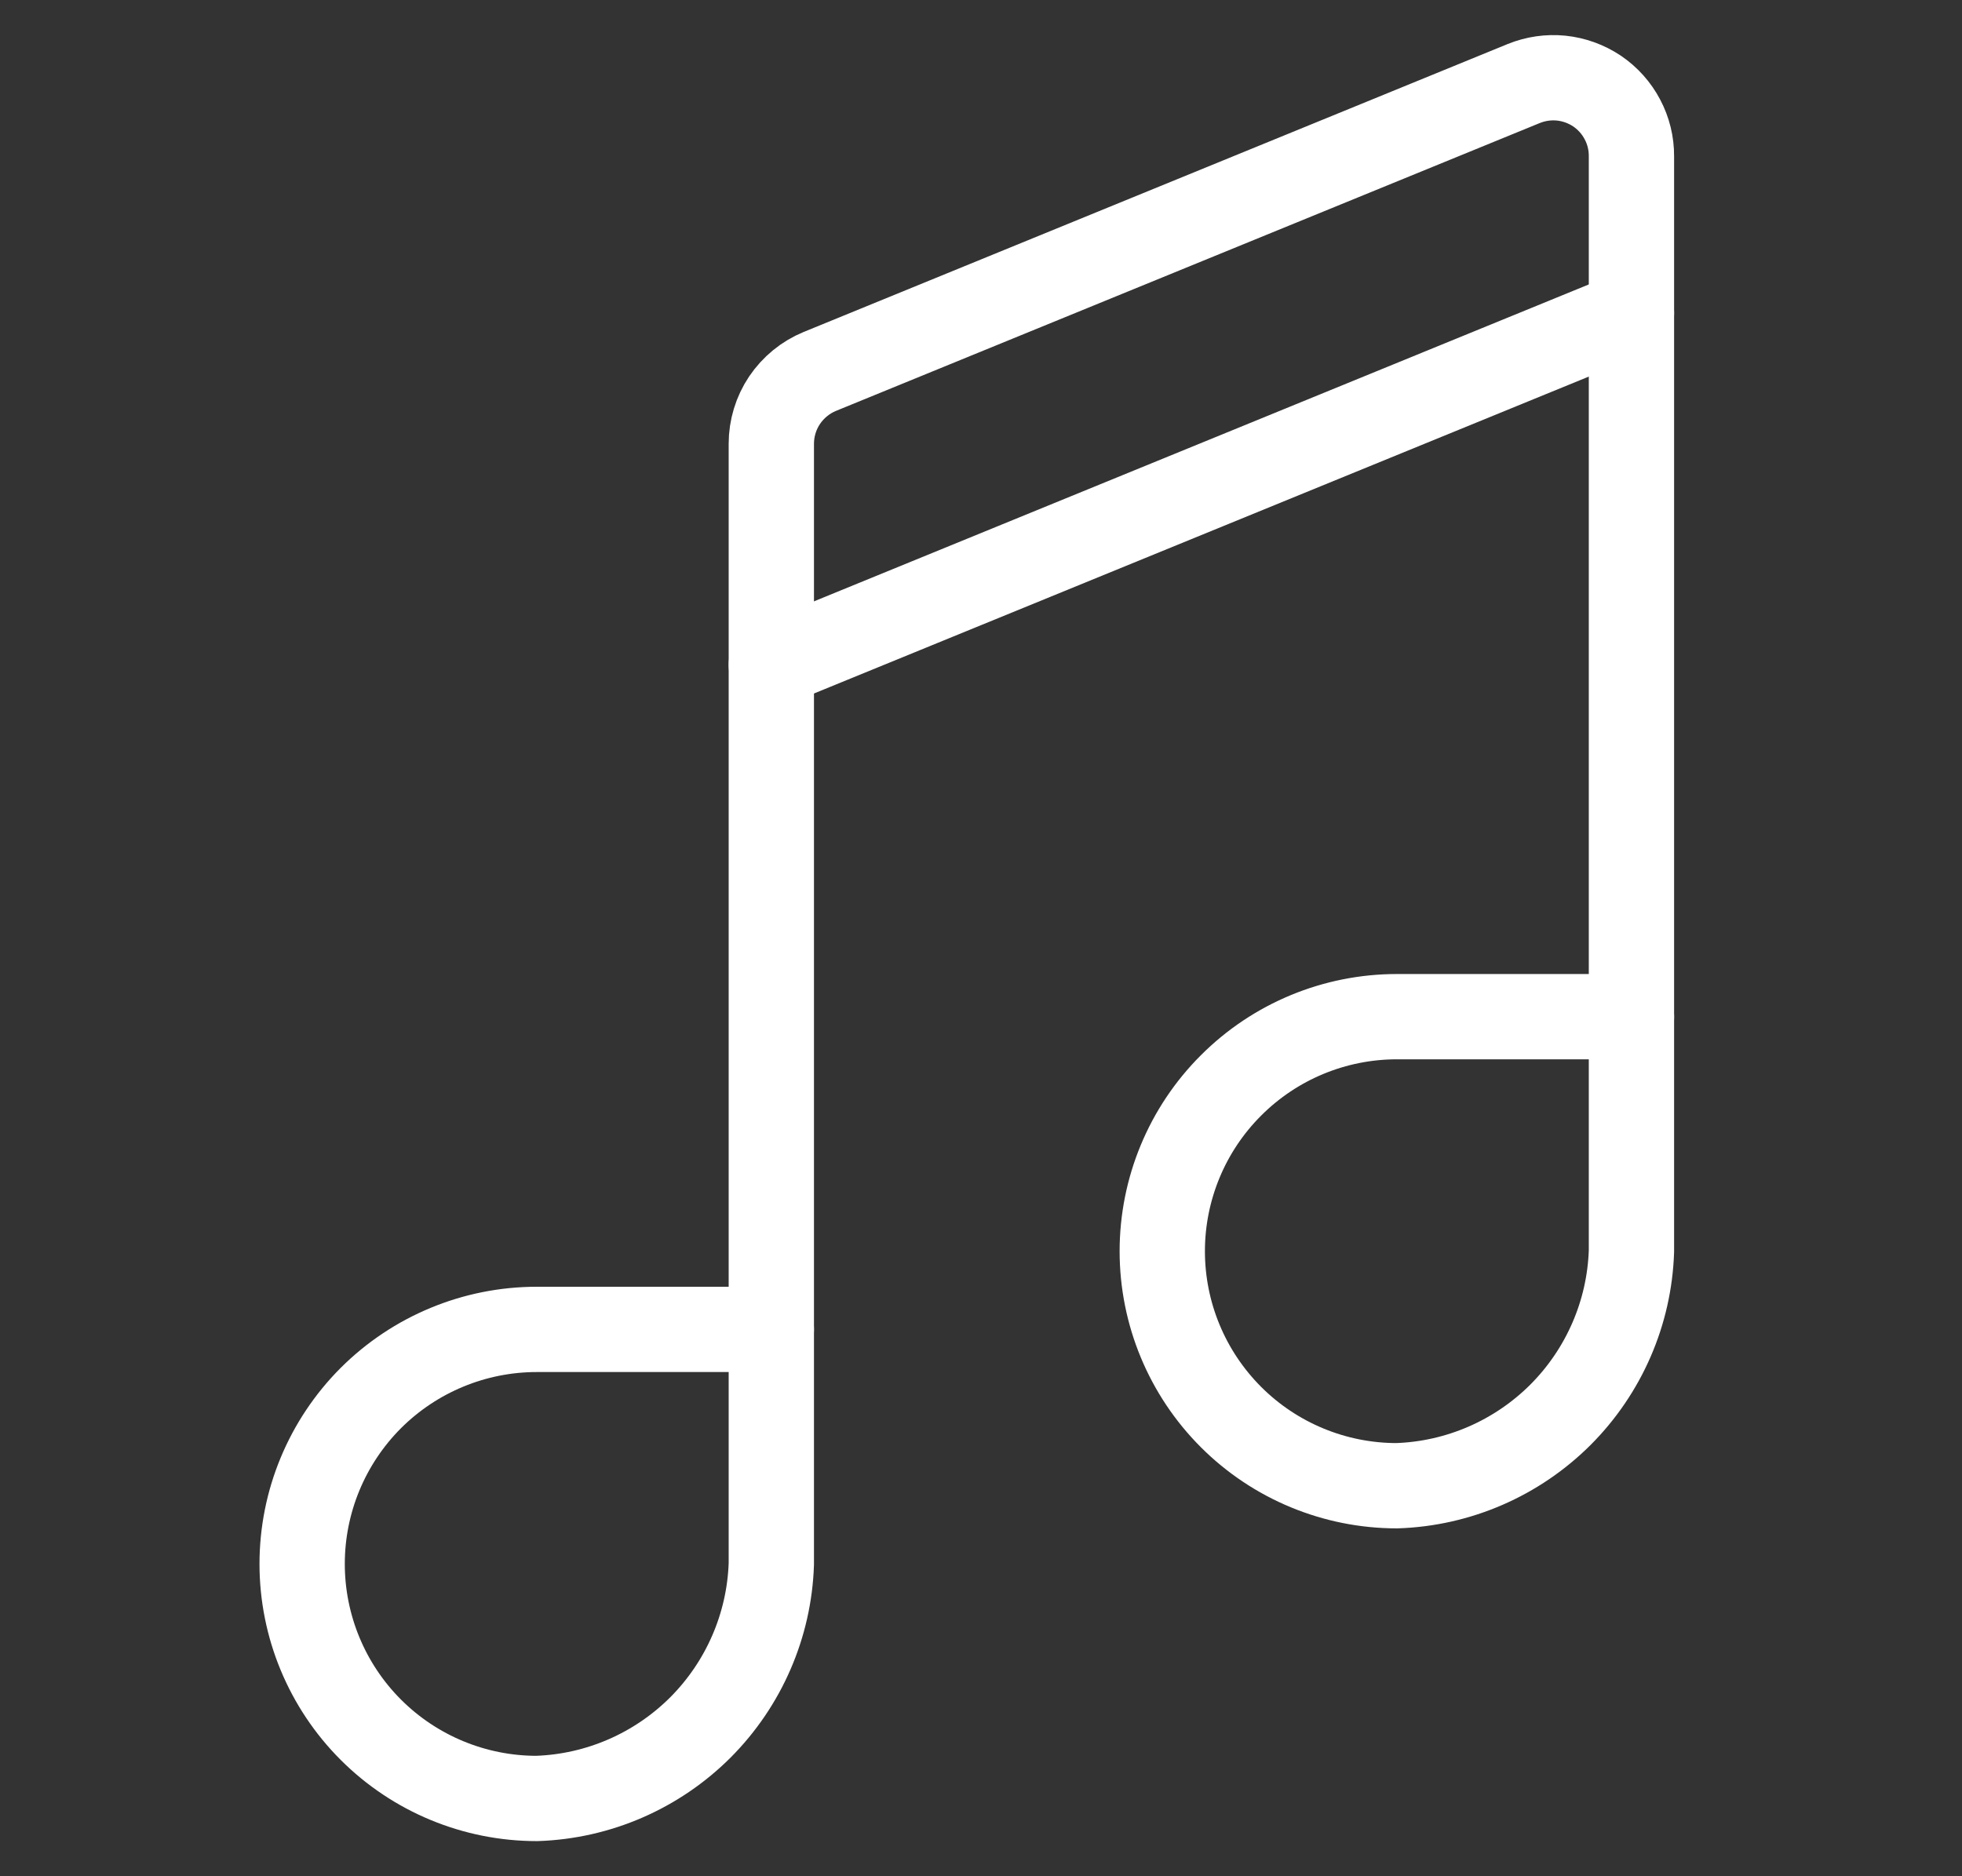 <svg width="23" height="22" viewBox="0 0 23 22" fill="none" xmlns="http://www.w3.org/2000/svg">
<rect x="0" y="0" width="23" height="22" fill="#333333" stroke="none"/>
<path d="M9.042 18.338C9.018 19.059 8.72 19.745 8.21 20.256C7.699 20.766 7.014 21.064 6.292 21.088C5.563 21.088 4.863 20.798 4.347 20.282C3.832 19.767 3.542 19.067 3.542 18.338C3.542 17.608 3.832 16.909 4.347 16.393C4.863 15.878 5.563 15.588 6.292 15.588H9.042V18.338Z" stroke="white" stroke-linecap="round" stroke-linejoin="round"/>
<path d="M19.125 14.671C19.101 15.393 18.803 16.078 18.293 16.589C17.782 17.099 17.097 17.397 16.375 17.421C15.646 17.421 14.946 17.131 14.431 16.616C13.915 16.1 13.625 15.401 13.625 14.671C13.625 13.942 13.915 13.242 14.431 12.727C14.946 12.211 15.646 11.921 16.375 11.921H19.125V14.671Z" stroke="white" stroke-linecap="round" stroke-linejoin="round"/>
<path d="M9.042 15.588V5.204C9.042 5.022 9.096 4.844 9.197 4.693C9.299 4.542 9.443 4.424 9.611 4.355L17.861 0.98C18.001 0.923 18.152 0.901 18.302 0.916C18.453 0.932 18.596 0.984 18.722 1.068C18.847 1.153 18.949 1.267 19.019 1.4C19.09 1.534 19.126 1.682 19.125 1.833V11.926" stroke="white" stroke-linecap="round" stroke-linejoin="round"/>
<path d="M9.042 7.796L19.125 3.671" stroke="white" stroke-linecap="round" stroke-linejoin="round"/>
</svg>
